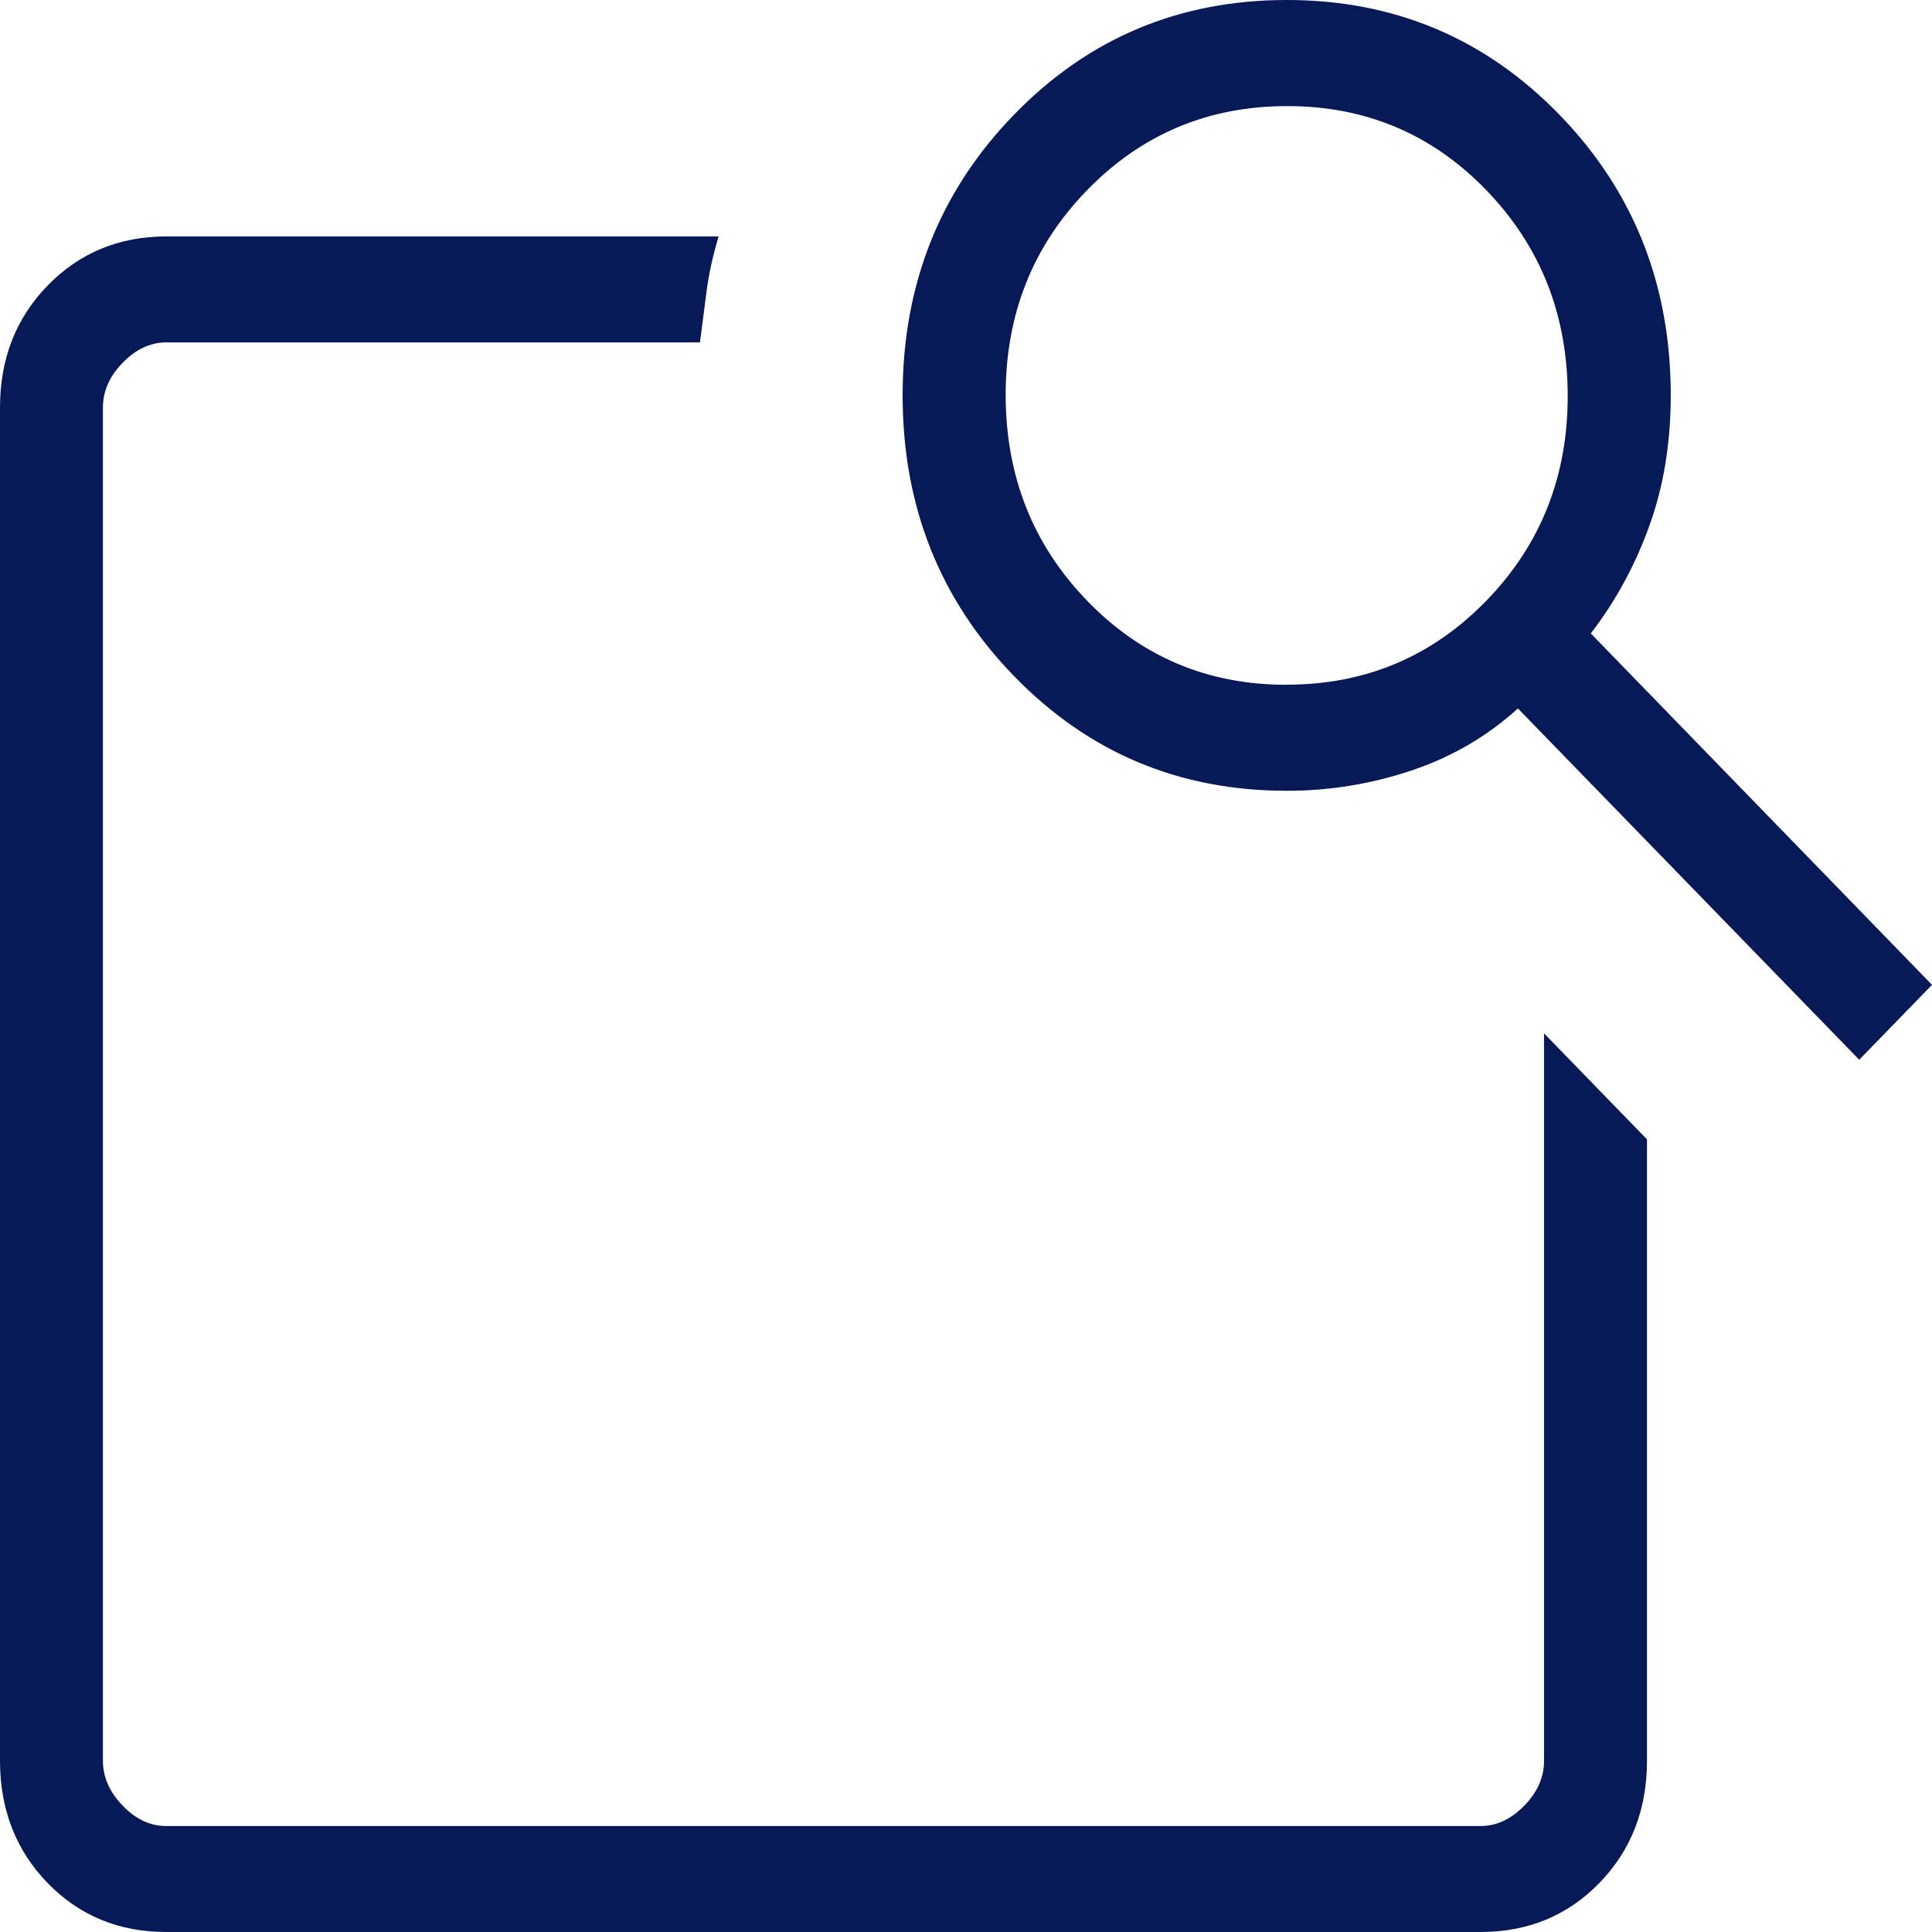 <svg width="36" height="36" viewBox="0 0 36 36" fill="none" xmlns="http://www.w3.org/2000/svg">
<path d="M28.771 19.255L30.689 21.23V32.811C30.689 33.719 30.393 34.477 29.803 35.086C29.212 35.694 28.474 35.999 27.589 36H3.1C2.216 36 1.479 35.696 0.888 35.088C0.297 34.48 0.001 33.721 0 32.811V7.595C0 6.686 0.296 5.928 0.888 5.32C1.48 4.712 2.217 4.407 3.098 4.405H13.39C13.281 4.77 13.207 5.112 13.165 5.432C13.125 5.752 13.084 6.068 13.043 6.38H3.098C2.804 6.38 2.533 6.506 2.286 6.759C2.04 7.012 1.917 7.291 1.918 7.597V32.811C1.918 33.114 2.041 33.392 2.286 33.646C2.532 33.9 2.802 34.027 3.098 34.025H27.591C27.885 34.025 28.156 33.899 28.403 33.646C28.649 33.394 28.772 33.115 28.771 32.811V19.255ZM29.642 11.803L36 18.351L34.644 19.747L28.284 13.201C27.711 13.722 27.047 14.108 26.293 14.36C25.538 14.611 24.766 14.736 23.976 14.735C21.972 14.735 20.278 14.023 18.895 12.598C17.511 11.174 16.819 9.43 16.819 7.367C16.819 5.305 17.511 3.561 18.895 2.137C20.278 0.712 21.972 0 23.976 0C25.979 0 27.673 0.712 29.057 2.137C30.44 3.561 31.132 5.305 31.132 7.367C31.132 8.256 30.998 9.07 30.729 9.81C30.461 10.549 30.098 11.211 29.642 11.803ZM23.976 12.758C25.441 12.758 26.681 12.237 27.695 11.194C28.709 10.152 29.215 8.876 29.212 7.367C29.209 5.859 28.702 4.583 27.691 3.539C26.68 2.495 25.441 1.974 23.976 1.977C22.51 1.979 21.271 2.501 20.257 3.543C19.243 4.584 18.737 5.859 18.739 7.367C18.742 8.876 19.248 10.152 20.259 11.196C21.269 12.24 22.508 12.762 23.978 12.76M1.918 19.253V34.025V6.38V18.682V18.129V19.253Z" fill="#071957"/>
</svg>
